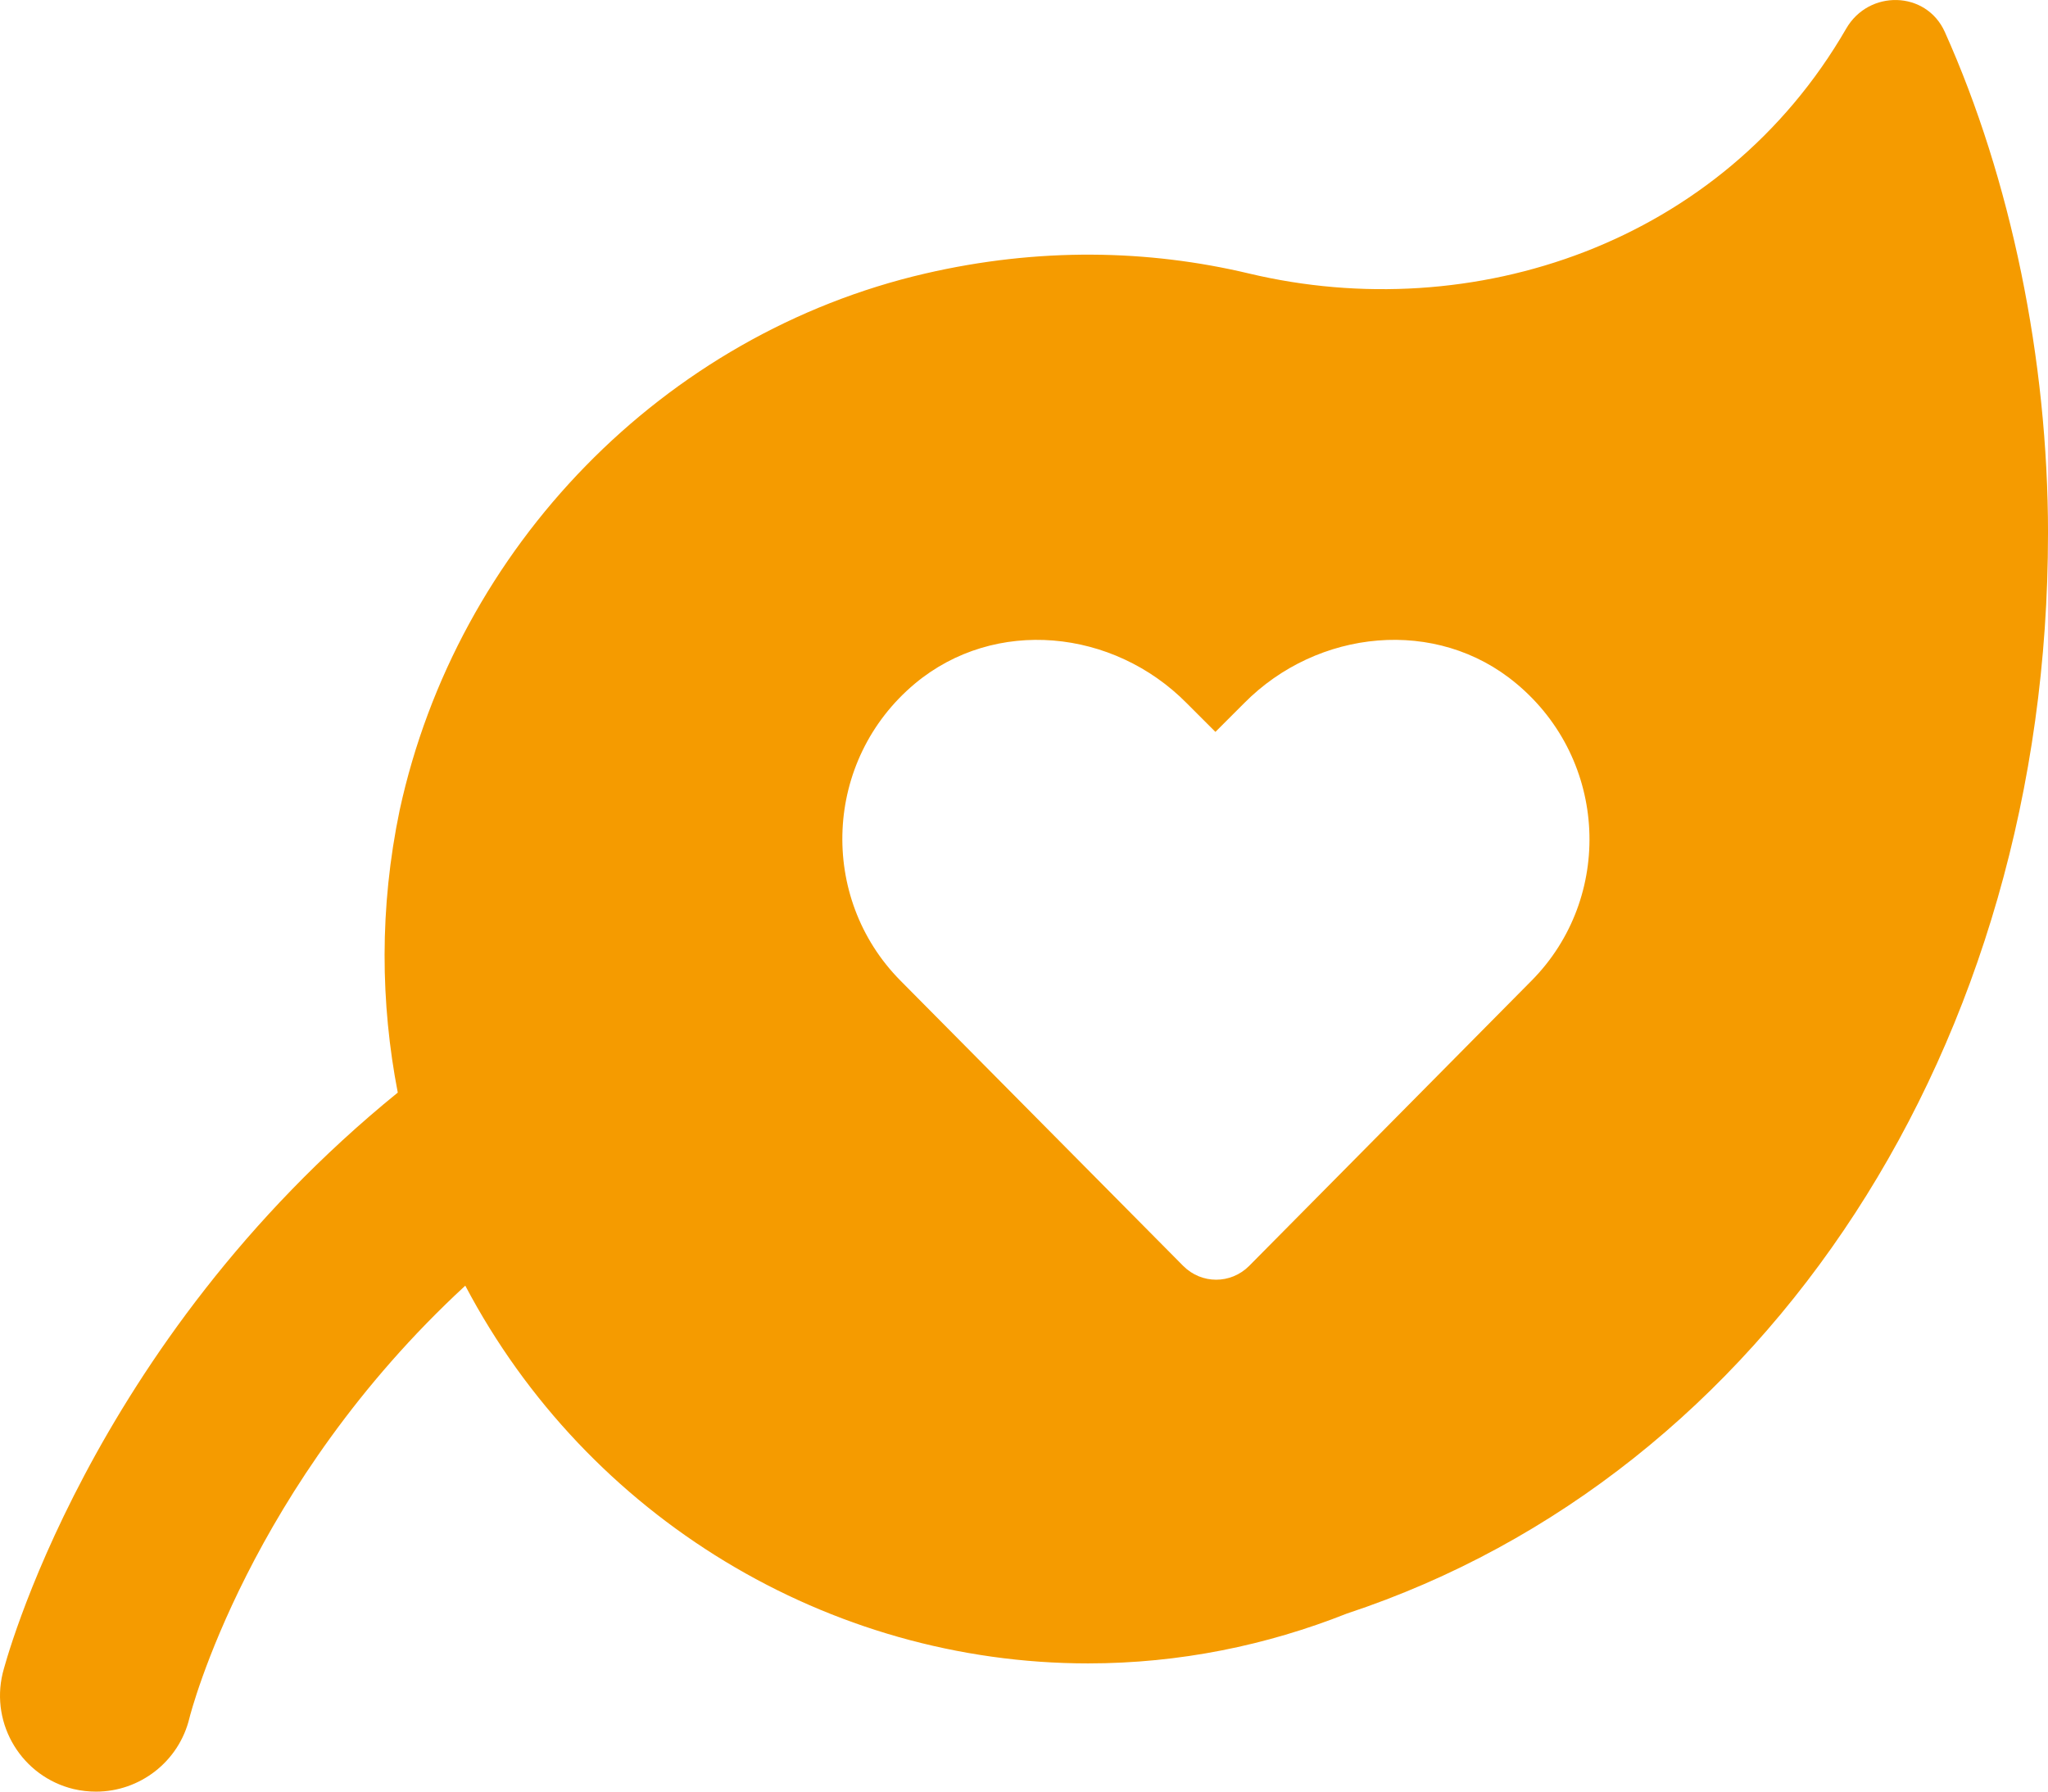 <?xml version="1.0" encoding="UTF-8"?><svg id="b" xmlns="http://www.w3.org/2000/svg" viewBox="0 0 1753.12 1534"><defs><style>.c{fill:#f59b00;}</style></defs><path class="c" d="M1753.12,456.79c0,437.6-240.03,805.69-600.21,924.77-68.61,27.2-143.19,42.66-221.49,42.66-222.22,0-428.66-124.98-533.13-323.43-185.38,171.11-235.27,366.66-236.12,370.16-9.05,37.66-42.74,63.06-79.88,63.06-6.3,0-12.8-.69-19.22-2.19-44.13-10.63-71.37-55.07-60.78-99.16,1.12-4.8,72.67-281.46,338.21-497.18-14.77-76.36-15.86-157.85,1.61-241.78,48.96-225.48,225.99-407.67,449.92-459.51,97-22.47,190.65-20.59,277.11-.02,191.64,45.64,404.76-25.37,511.22-209.65,19.4-33.67,68.55-32.58,84.44,2.83,56.5,125.94,88.34,280.5,88.34,429.45Zm-455.15,128.47c-68.14-57.09-170.15-46.75-232.94,16.78l-24.61,24.61-24.61-24.61c-62.76-63.51-164.08-73.86-232.56-16.78-78.47,65.64-82.75,183.35-12.48,254.34l242.11,244.33c15.68,15.69,40.67,15.69,56.37,0l241.84-244.33c70.19-70.88,65.75-188.67-13.1-254.34Z"/></svg>